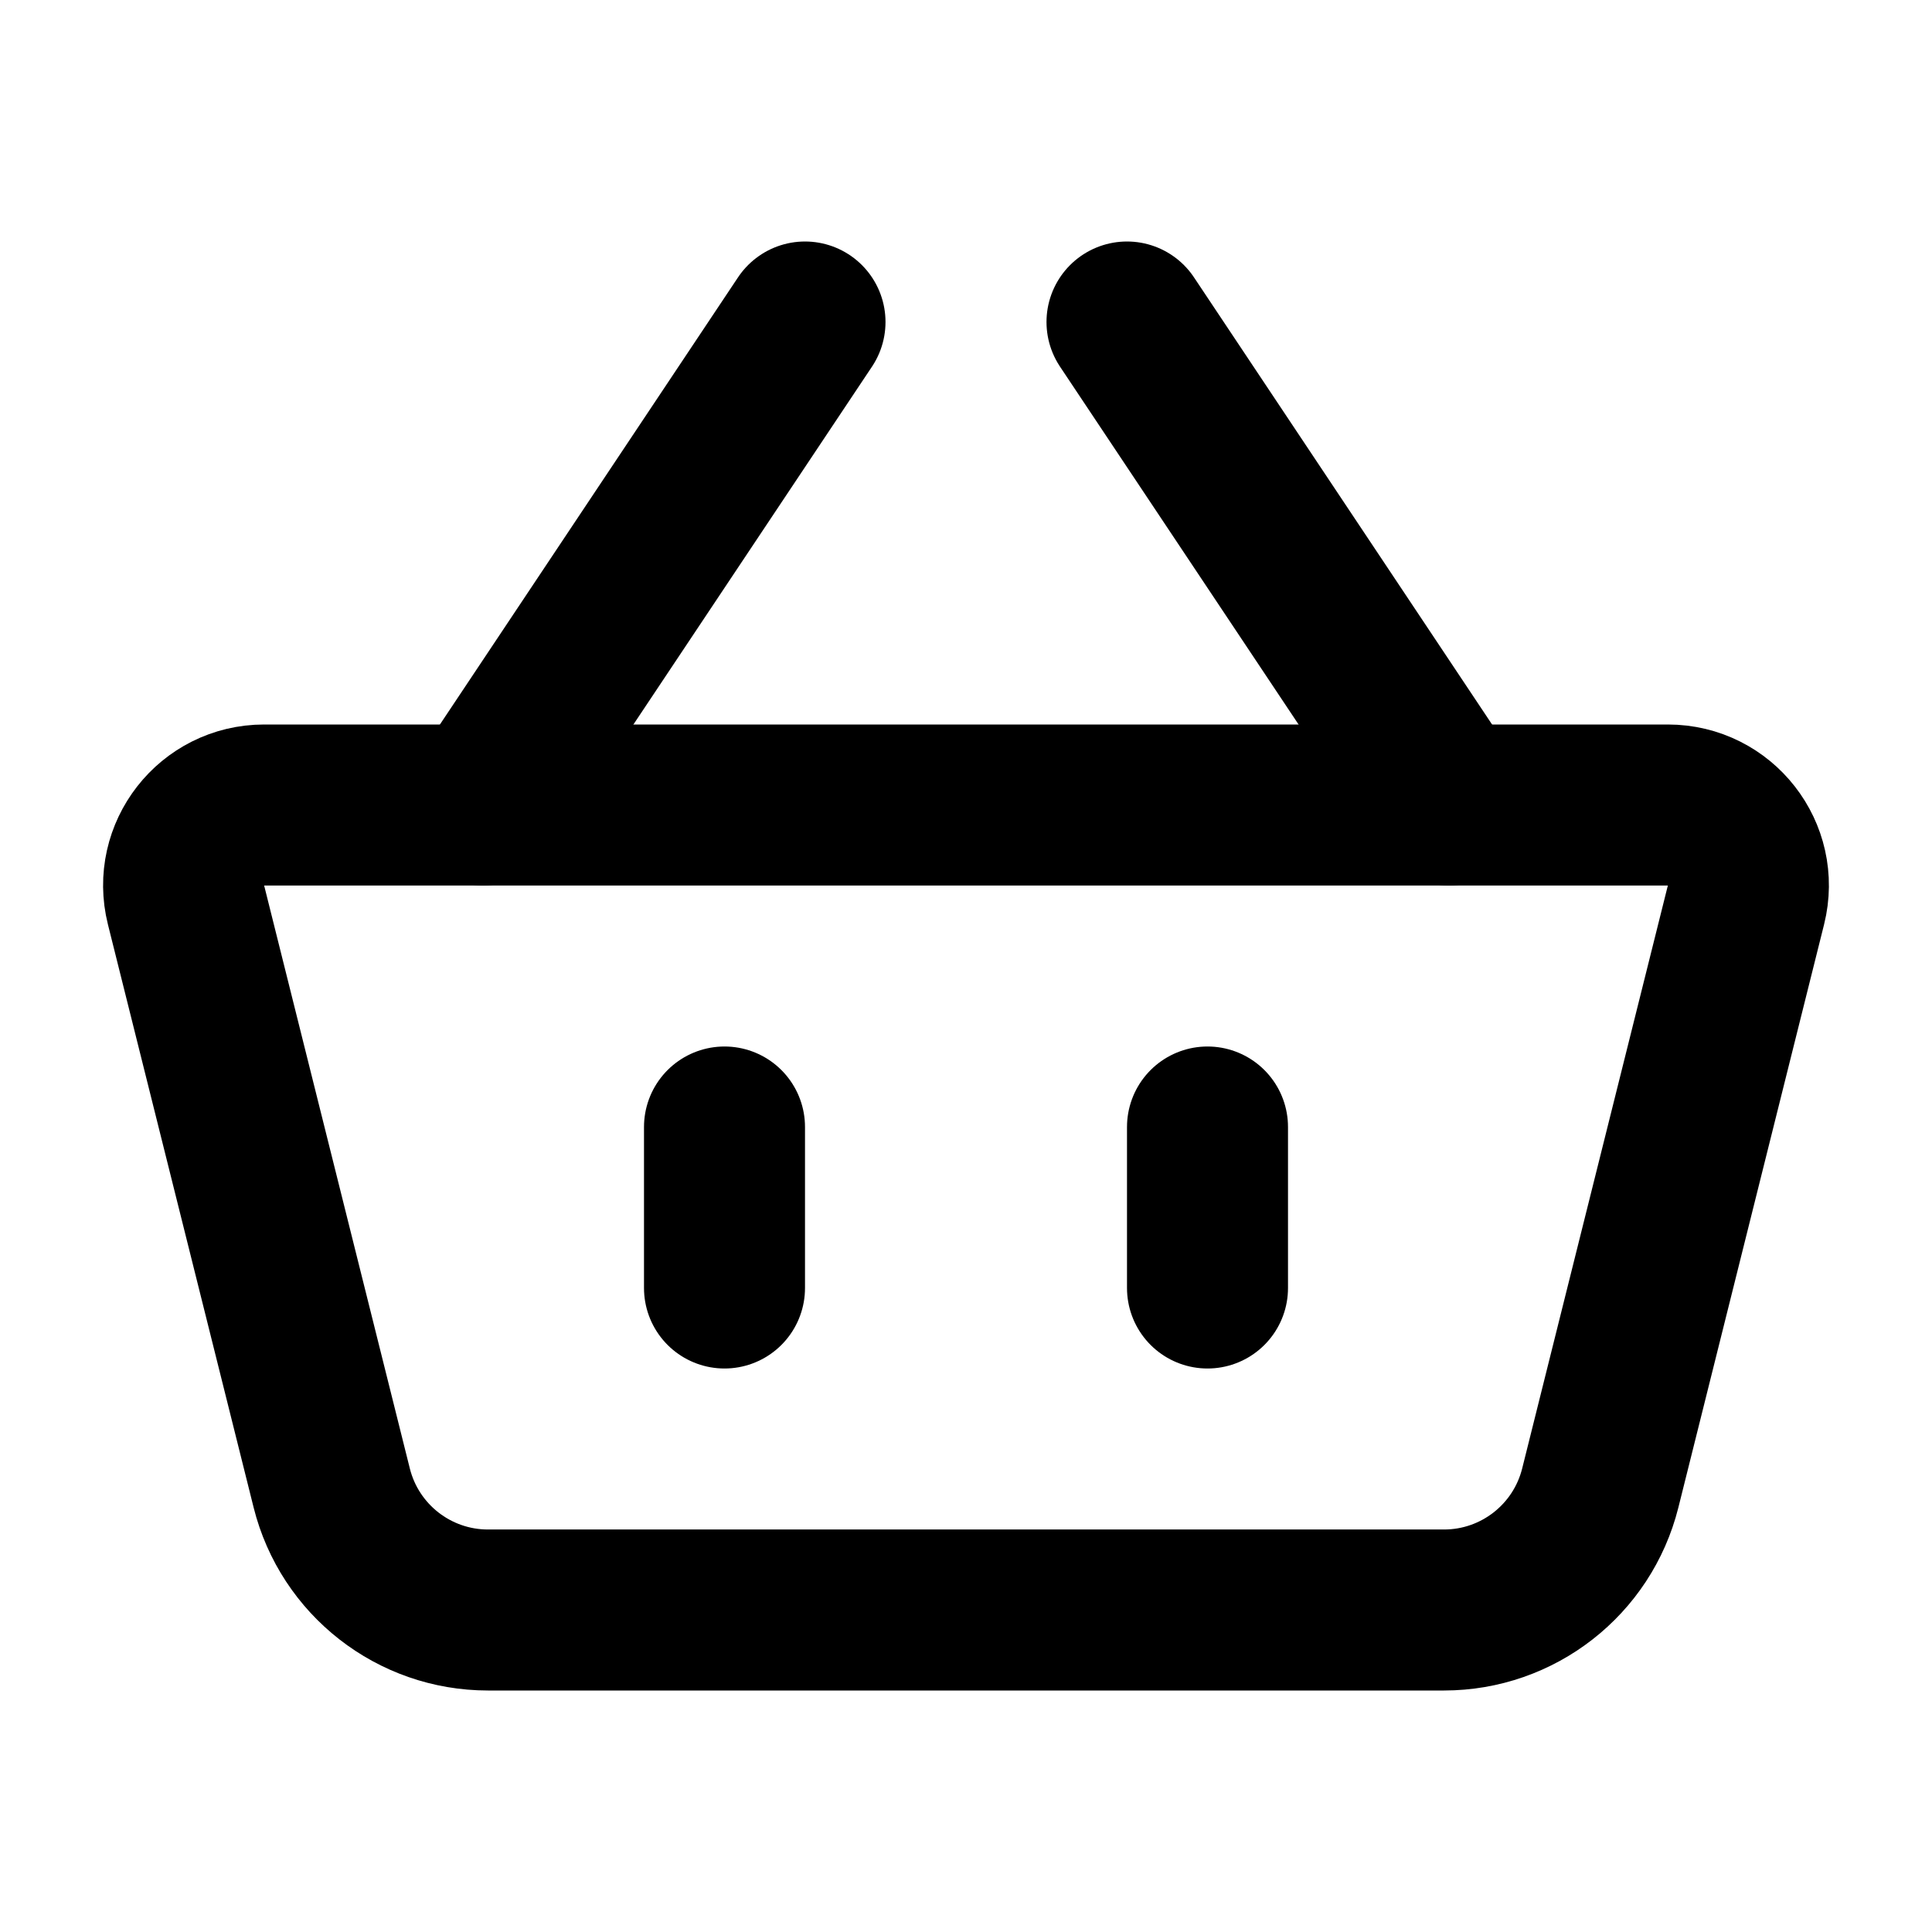 <?xml version="1.0" encoding="utf-8"?>
<svg width="800px" height="800px" viewBox="0 0 24 24" fill="none" xmlns="http://www.w3.org/2000/svg">
<path d="M2.311 11.242C2.153 10.611 2.63 10 3.281 10H20.719C21.37 10 21.847 10.611 21.689 11.242L19.879 18.485C19.656 19.375 18.856 20 17.938 20H6.062C5.144 20 4.344 19.375 4.121 18.485L2.311 11.242Z" stroke="#000000" stroke-width="2" stroke-linejoin="round"/>
<path d="M9 14V16" stroke="#000000" stroke-width="2" stroke-linecap="round"/>
<path d="M15 14V16" stroke="#000000" stroke-width="2" stroke-linecap="round"/>
<path d="M6 10L10 4" stroke="#000000" stroke-width="2" stroke-linecap="round"/>
<path d="M18 10L14 4" stroke="#000000" stroke-width="2" stroke-linecap="round"/>
</svg>